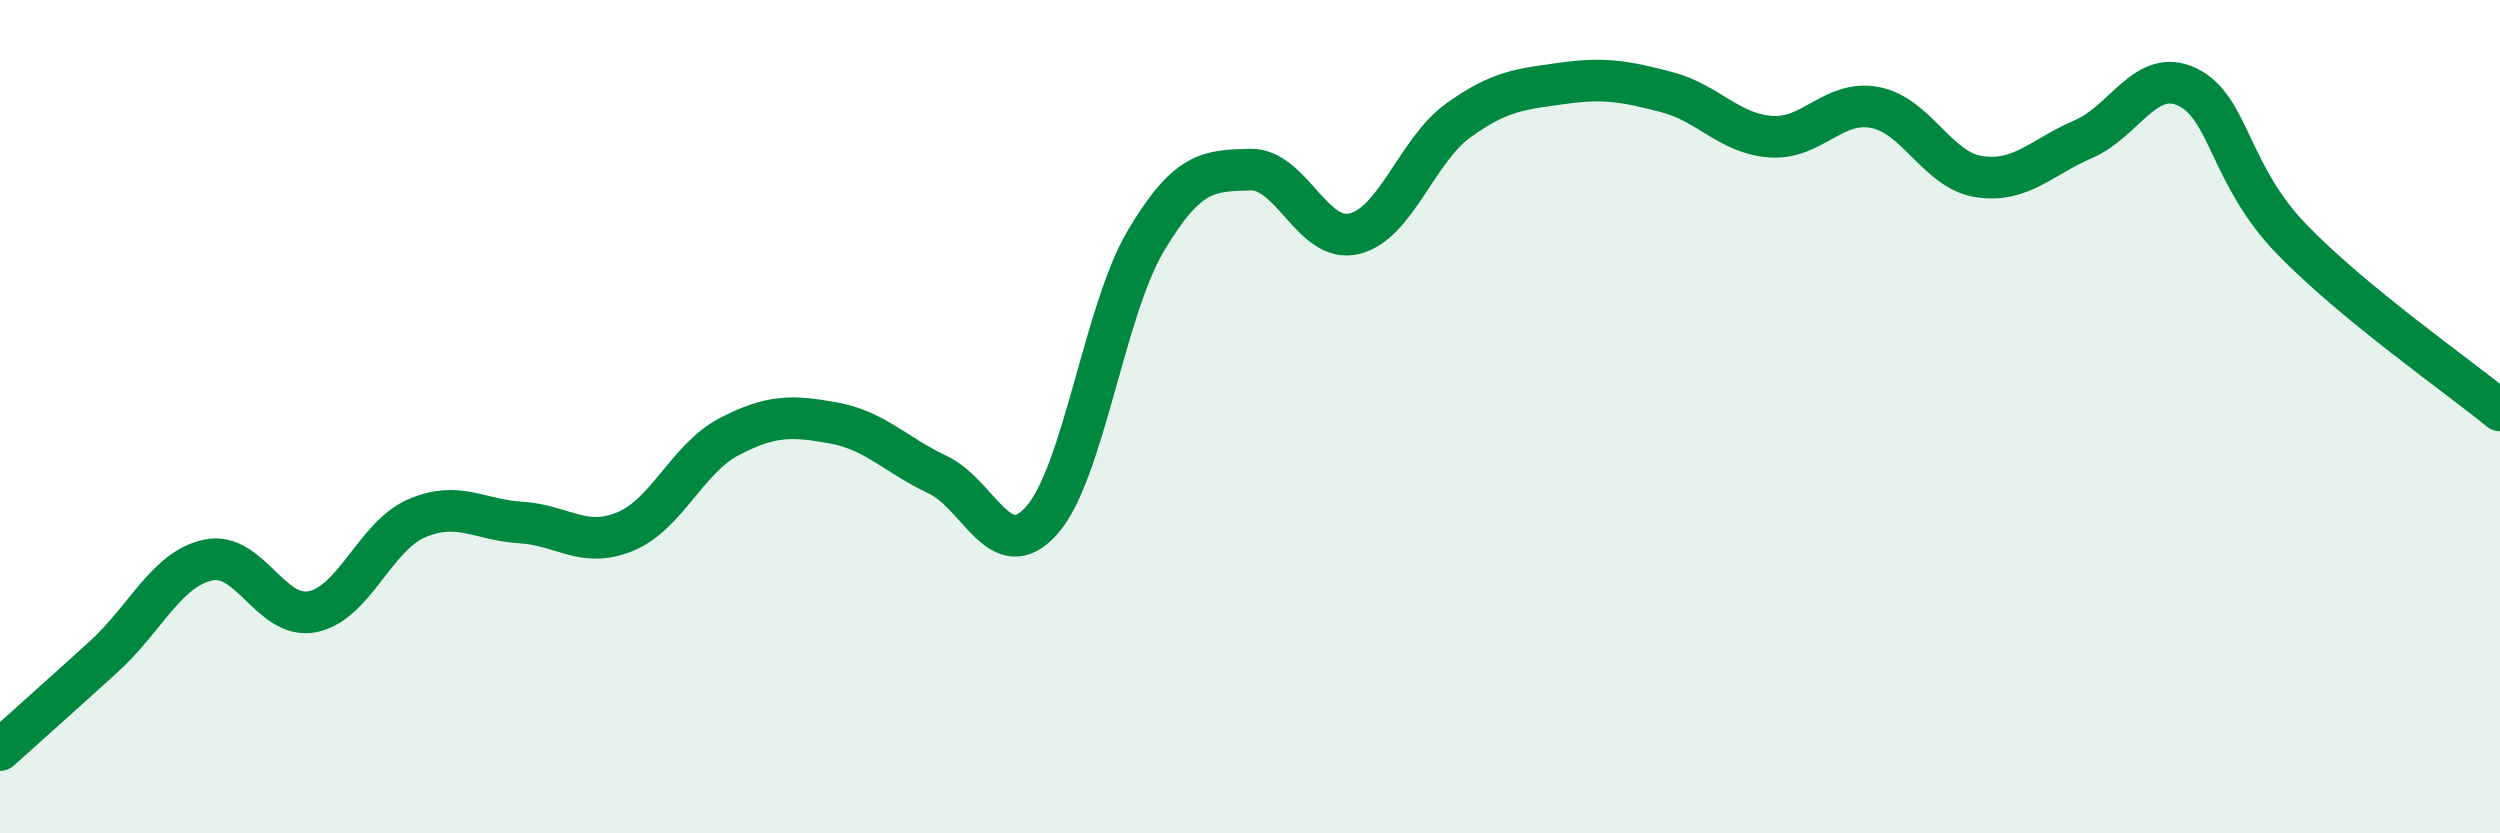 
    <svg width="60" height="20" viewBox="0 0 60 20" xmlns="http://www.w3.org/2000/svg">
      <path
        d="M 0,18 C 0.5,17.55 1.5,16.66 2.5,15.75 C 3.5,14.84 4,13.65 5,13.44 C 6,13.23 6.5,14.88 7.5,14.68 C 8.5,14.48 9,12.87 10,12.44 C 11,12.01 11.5,12.48 12.5,12.54 C 13.5,12.6 14,13.17 15,12.76 C 16,12.35 16.5,11 17.5,10.48 C 18.5,9.96 19,9.97 20,10.15 C 21,10.33 21.5,10.92 22.5,11.39 C 23.5,11.86 24,13.61 25,12.49 C 26,11.37 26.5,7.46 27.5,5.78 C 28.5,4.1 29,4.1 30,4.07 C 31,4.04 31.5,5.85 32.5,5.61 C 33.5,5.37 34,3.61 35,2.89 C 36,2.17 36.5,2.14 37.5,2 C 38.5,1.86 39,1.95 40,2.21 C 41,2.47 41.5,3.21 42.5,3.28 C 43.5,3.35 44,2.39 45,2.58 C 46,2.77 46.5,4.09 47.5,4.24 C 48.5,4.39 49,3.77 50,3.34 C 51,2.91 51.5,1.61 52.5,2.09 C 53.5,2.57 53.5,4.19 55,5.74 C 56.5,7.29 59,9.03 60,9.85L60 20L0 20Z"
        fill="#008740"
        opacity="0.1"
        stroke-linecap="round"
        stroke-linejoin="round"
      />
      <path
        d="M 0,18 C 0.5,17.55 1.5,16.66 2.5,15.75 C 3.5,14.84 4,13.65 5,13.44 C 6,13.23 6.5,14.88 7.5,14.68 C 8.5,14.48 9,12.87 10,12.44 C 11,12.01 11.5,12.48 12.5,12.54 C 13.5,12.6 14,13.17 15,12.76 C 16,12.35 16.5,11 17.5,10.48 C 18.5,9.96 19,9.97 20,10.15 C 21,10.33 21.5,10.92 22.5,11.39 C 23.5,11.86 24,13.61 25,12.49 C 26,11.37 26.5,7.46 27.5,5.78 C 28.5,4.1 29,4.1 30,4.07 C 31,4.04 31.5,5.85 32.5,5.61 C 33.5,5.37 34,3.61 35,2.89 C 36,2.17 36.5,2.14 37.5,2 C 38.5,1.86 39,1.95 40,2.21 C 41,2.47 41.5,3.21 42.5,3.28 C 43.5,3.35 44,2.39 45,2.58 C 46,2.77 46.5,4.09 47.5,4.24 C 48.5,4.39 49,3.77 50,3.34 C 51,2.91 51.5,1.61 52.5,2.09 C 53.5,2.57 53.5,4.19 55,5.74 C 56.5,7.29 59,9.03 60,9.85"
        stroke="#008740"
        stroke-width="1"
        fill="none"
        stroke-linecap="round"
        stroke-linejoin="round"
      />
    </svg>
  
